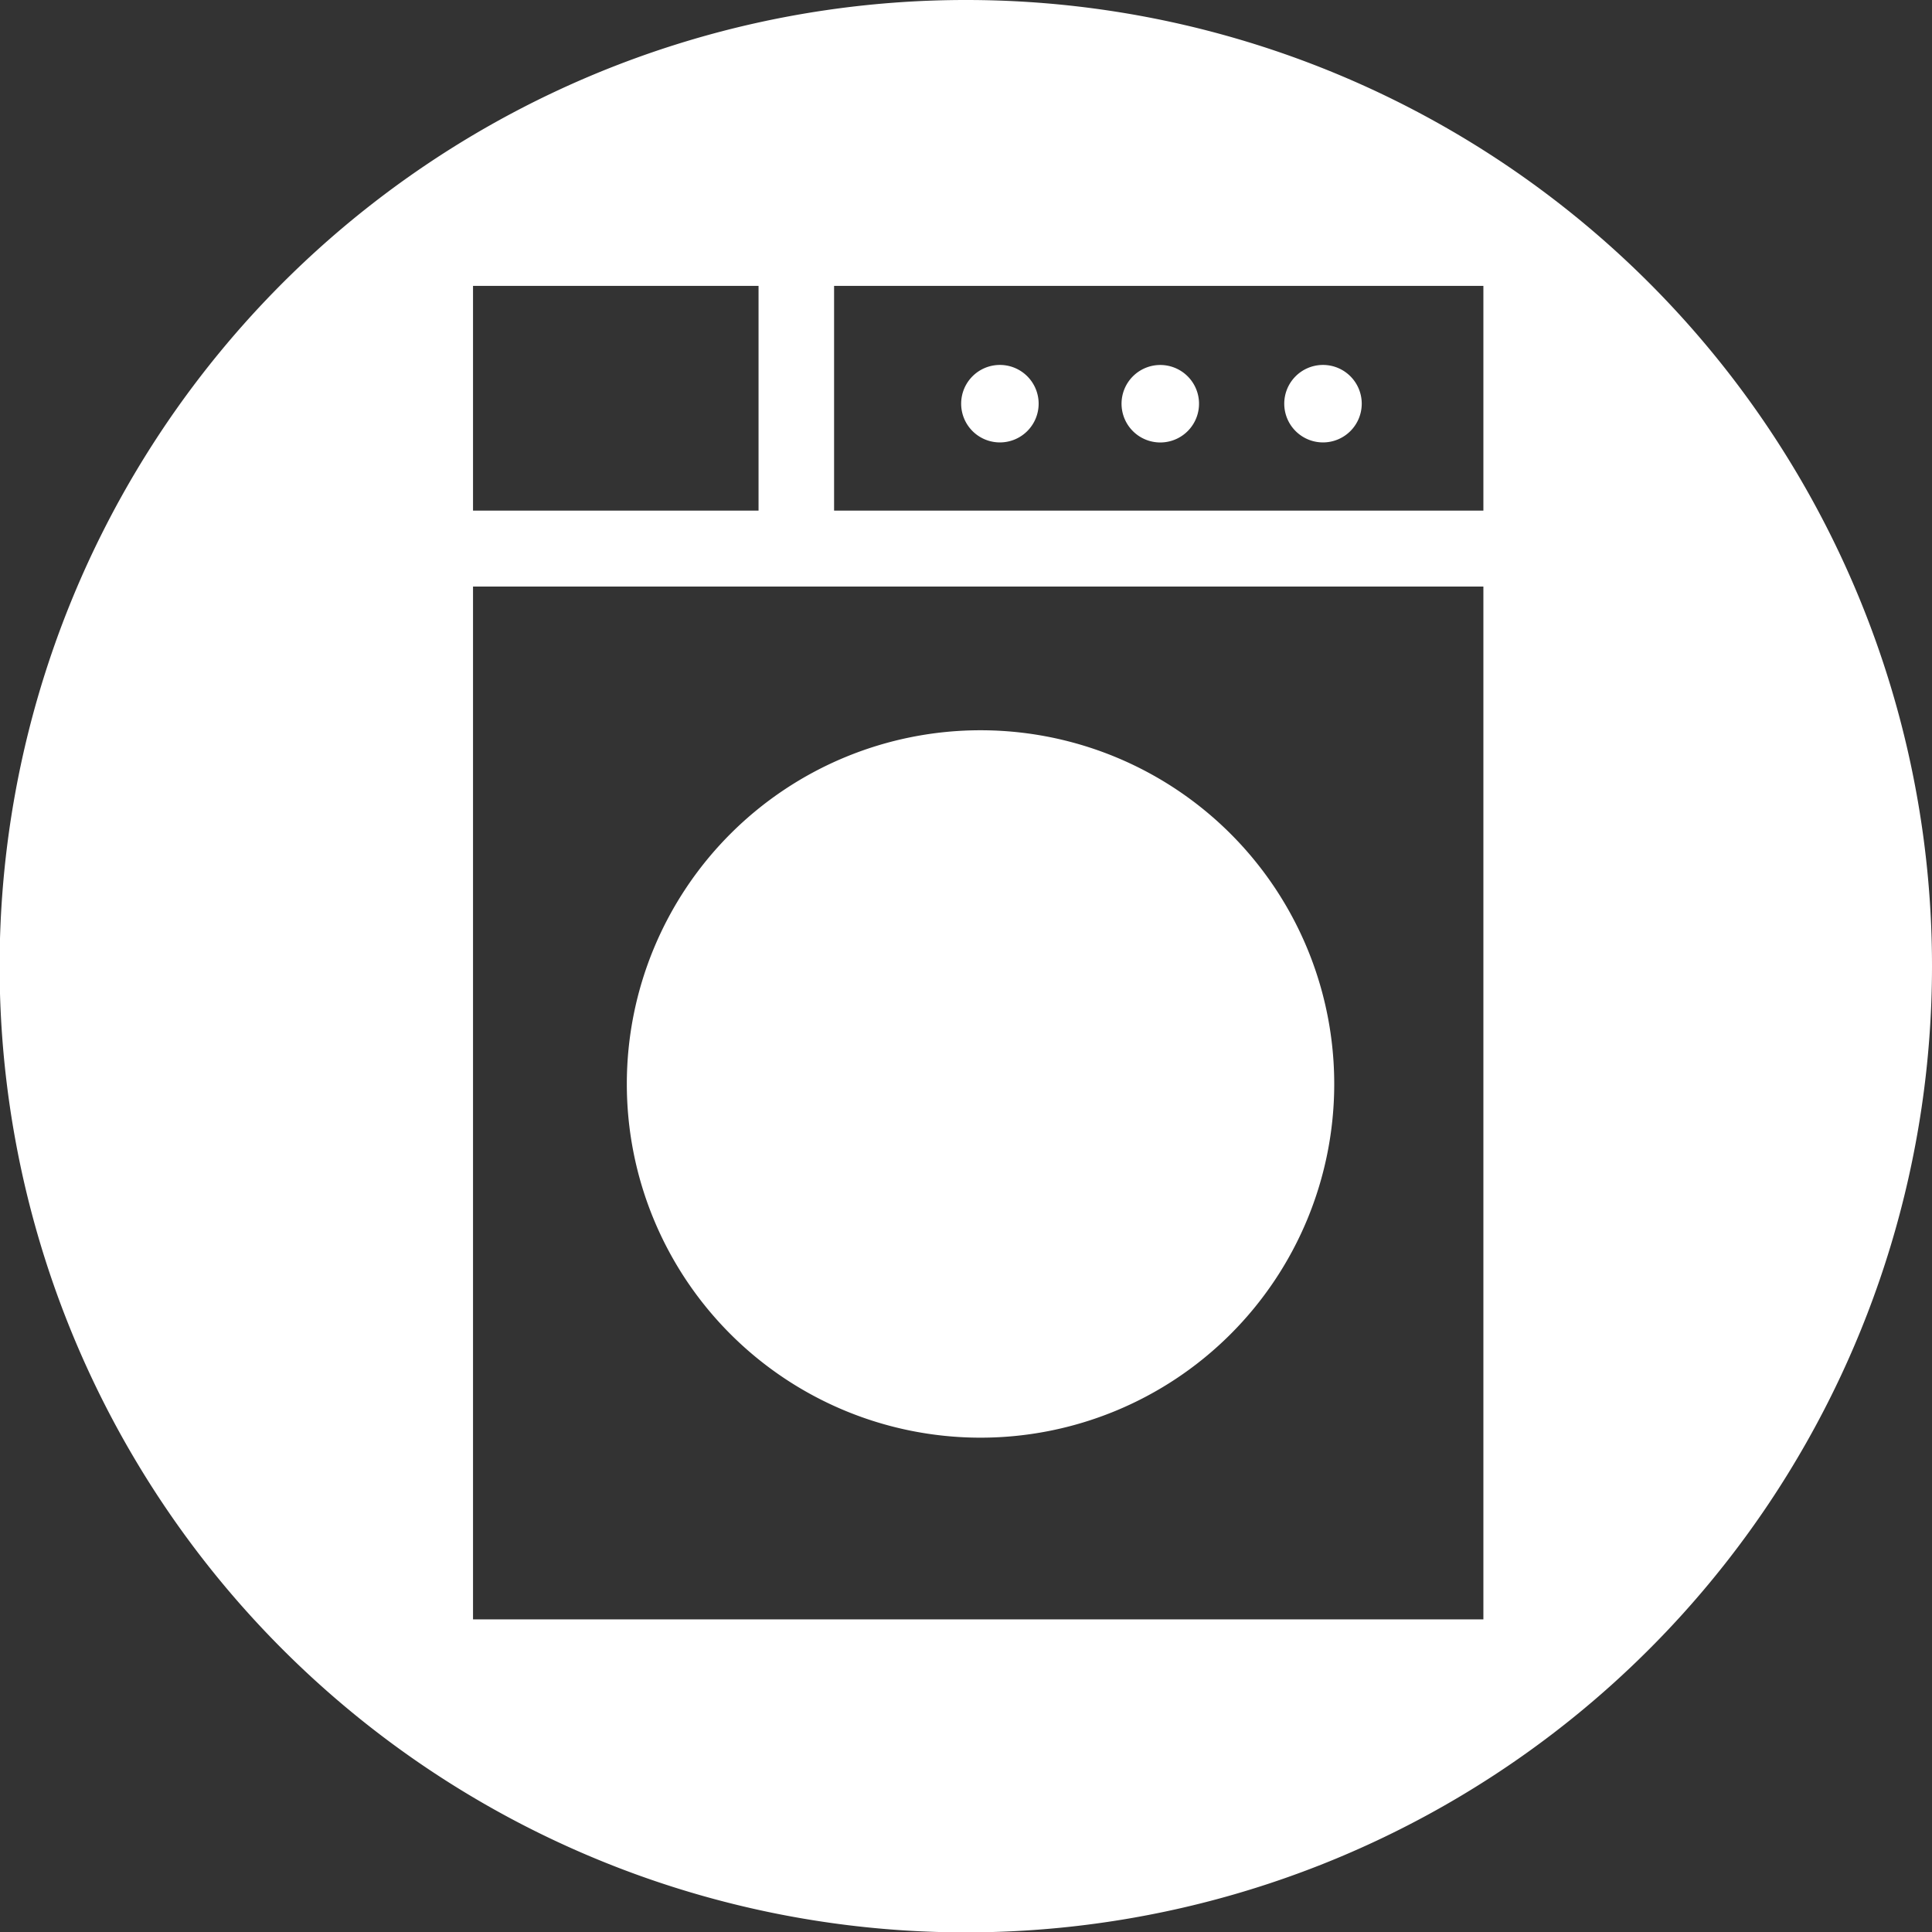 <svg xmlns="http://www.w3.org/2000/svg" viewBox="0 0 49.87 49.87"><rect x="0" y="0" width="49.87" height="49.87" fill="#333333" stroke="none"/><defs><style>.cls-1{fill:#fff;}</style></defs><title>Asset 53</title><g id="Layer_2" data-name="Layer 2"><g id="Layer_1-2" data-name="Layer 1"><path class="cls-1" d="M25.32,18.85A9.13,9.13,0,1,0,34.44,28,9.13,9.13,0,0,0,25.32,18.85Z"/><path class="cls-1" d="M24.94,0A24.94,24.94,0,1,0,49.87,24.94,24.93,24.93,0,0,0,24.94,0ZM38.29,7.38v5.8H21.53V7.38Zm-18.71,0v5.8H12.21V7.38ZM12.21,41.8V15.14H38.29V41.8Z"/><path class="cls-1" d="M25.81,11.42a1,1,0,1,0-1-1A1,1,0,0,0,25.81,11.42Z"/><path class="cls-1" d="M30,11.42a1,1,0,1,0-1.05-1A1,1,0,0,0,30,11.42Z"/><path class="cls-1" d="M34.15,11.42a1,1,0,1,0-1-1A1,1,0,0,0,34.15,11.42Z"/></g></g></svg>
